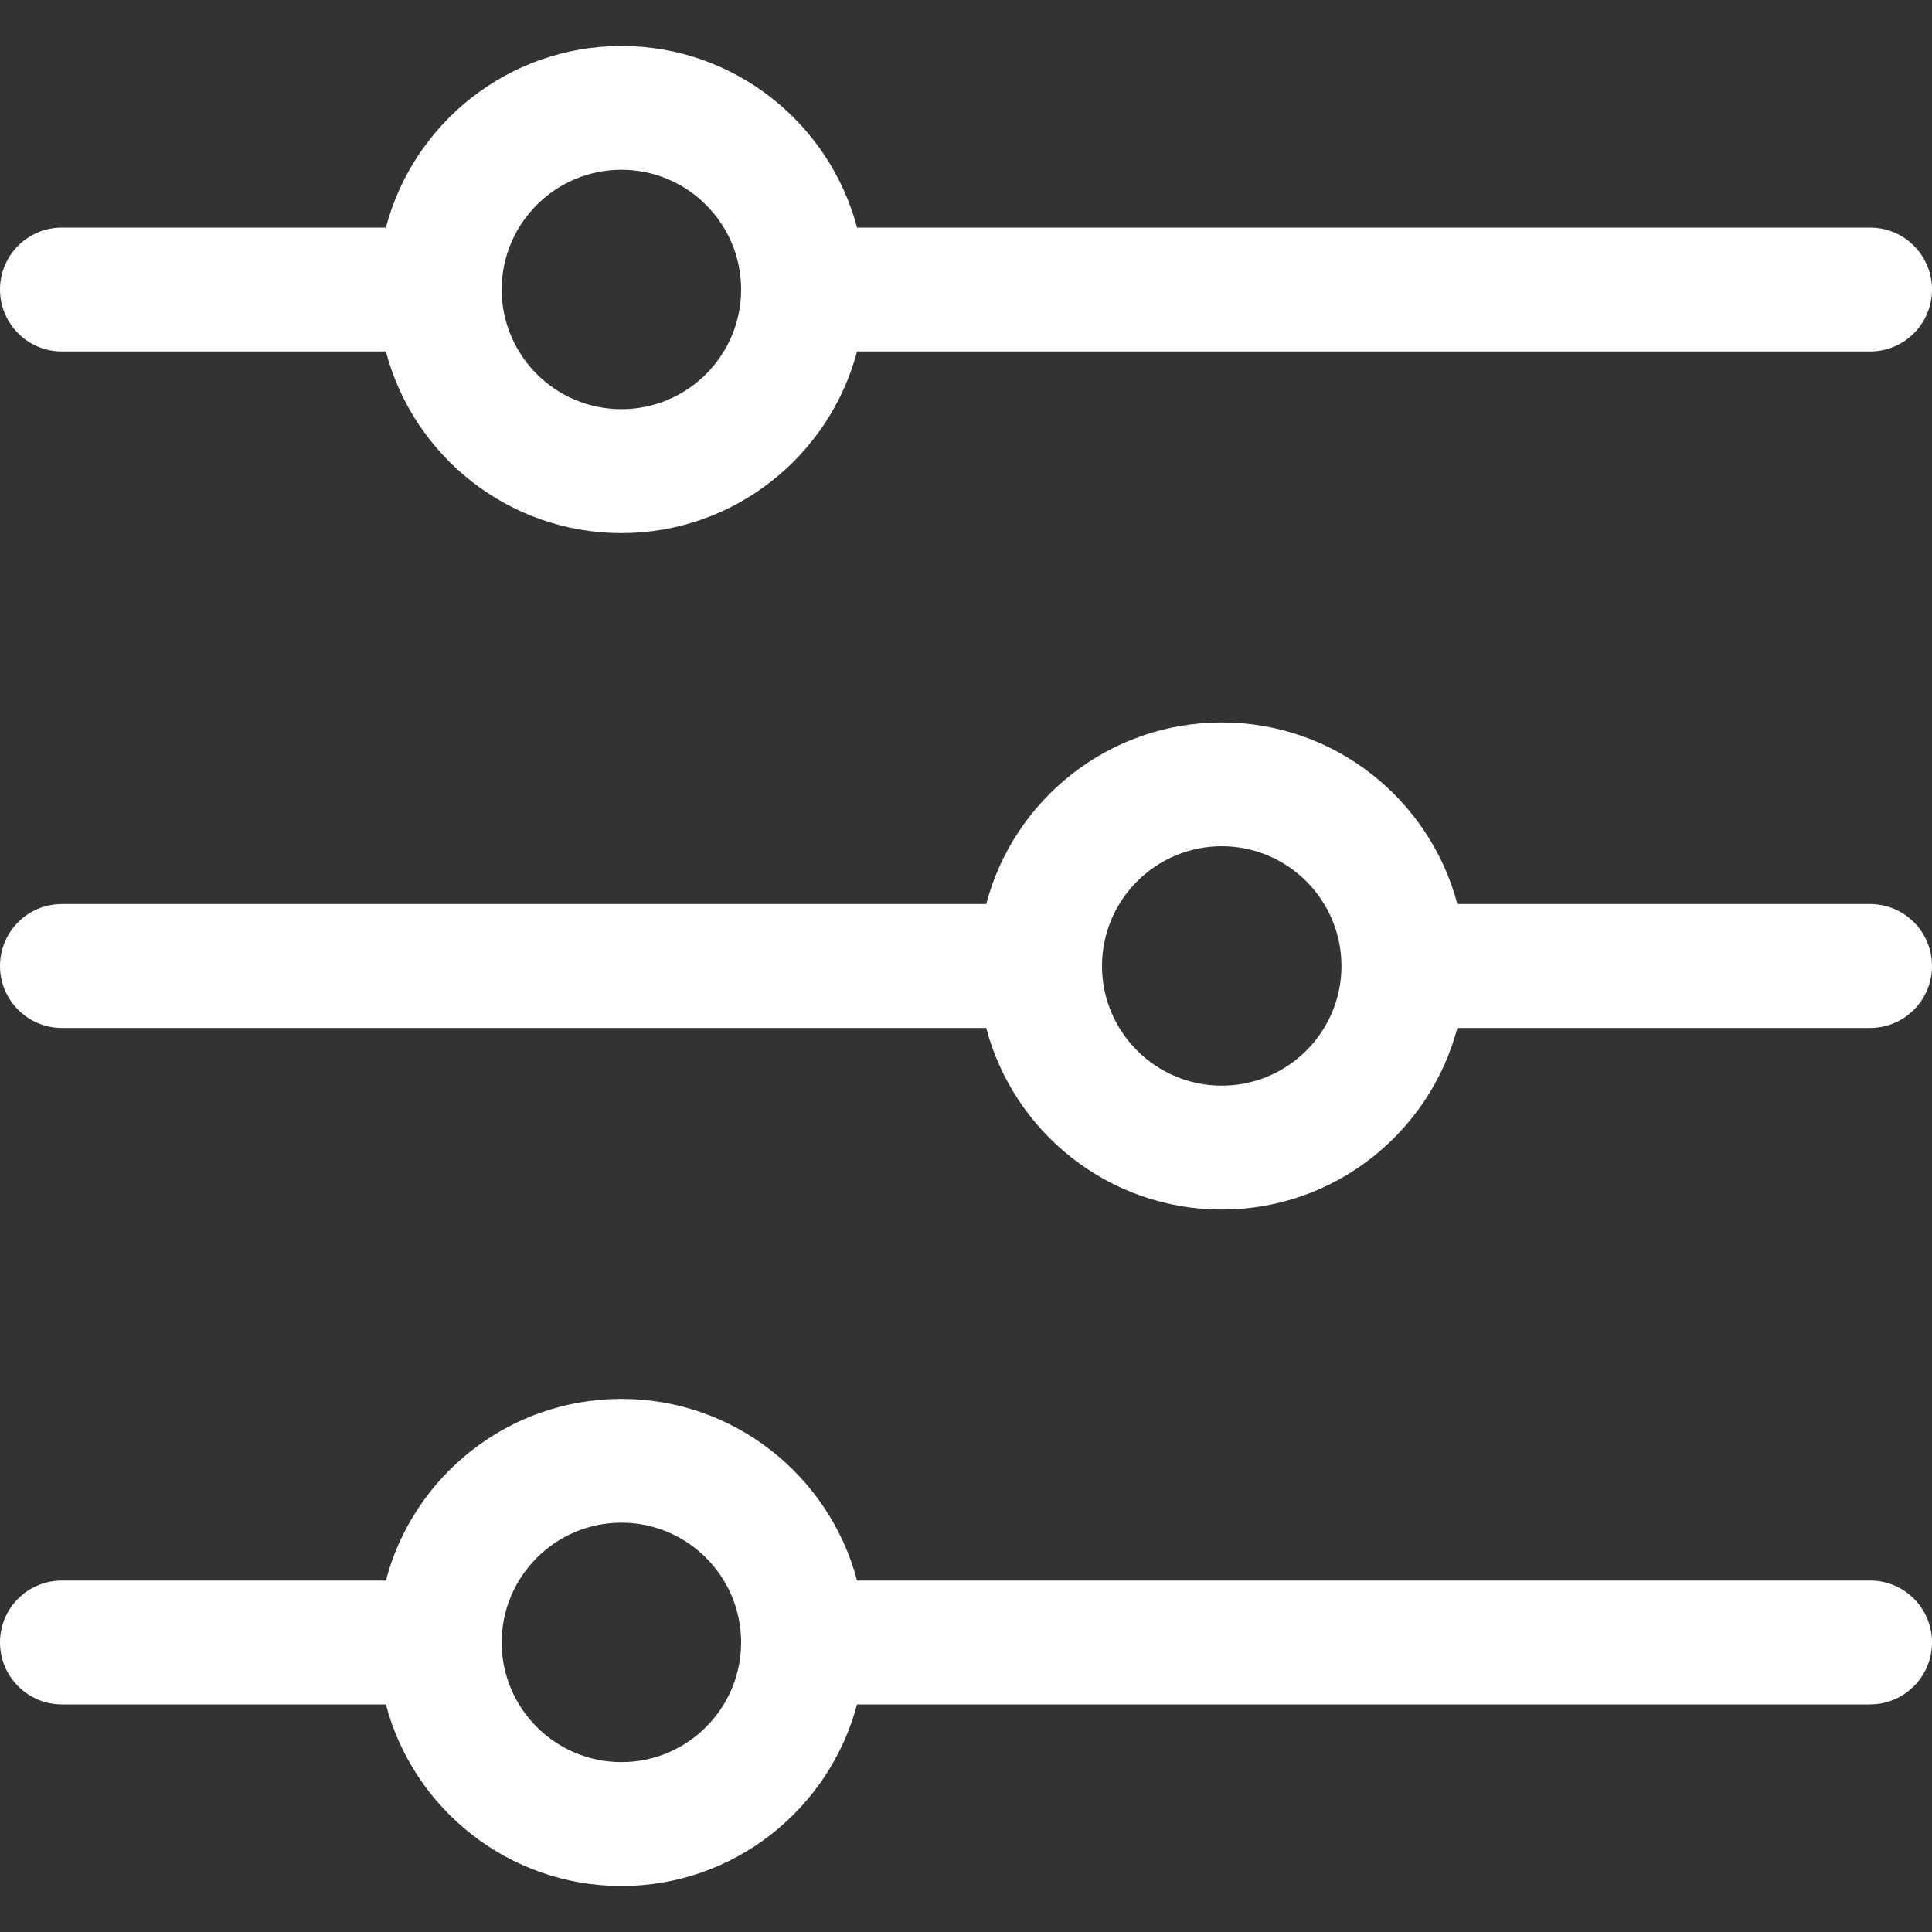 <svg width="15" height="15" viewBox="0 0 15 15" fill="none" xmlns="http://www.w3.org/2000/svg">
<rect x="0" y="0" width="15" height="15" fill="#333333" stroke="none"/>
<g clip-path="url(#clip0_812_6139)">
<path d="M0.481 2.729H2.996C3.209 3.539 3.948 4.139 4.825 4.139C5.701 4.139 6.44 3.539 6.654 2.729H14.519C14.785 2.729 15 2.513 15 2.248C15 1.982 14.785 1.767 14.519 1.767H6.654C6.44 0.957 5.701 0.357 4.825 0.357C3.948 0.357 3.209 0.957 2.996 1.767H0.481C0.215 1.767 0 1.982 0 2.248C0 2.513 0.215 2.729 0.481 2.729ZM4.825 1.318C5.337 1.318 5.754 1.735 5.754 2.248C5.754 2.76 5.337 3.177 4.825 3.177C4.312 3.177 3.895 2.76 3.895 2.248C3.895 1.735 4.312 1.318 4.825 1.318Z" fill="white"/>
<path d="M14.519 7.019H11.315C11.101 6.208 10.362 5.609 9.486 5.609C8.609 5.609 7.87 6.208 7.657 7.019H0.481C0.215 7.019 0 7.234 0 7.5C0 7.765 0.215 7.981 0.481 7.981H7.657C7.87 8.791 8.609 9.391 9.486 9.391C10.363 9.391 11.101 8.791 11.315 7.981H14.519C14.785 7.981 15 7.765 15 7.5C15 7.234 14.785 7.019 14.519 7.019ZM9.486 8.429C8.973 8.429 8.556 8.012 8.556 7.5C8.556 6.987 8.973 6.57 9.486 6.57C9.998 6.57 10.415 6.987 10.415 7.5C10.415 8.012 9.998 8.429 9.486 8.429Z" fill="white"/>
<path d="M14.519 12.271H6.654C6.44 11.46 5.701 10.861 4.825 10.861C3.948 10.861 3.209 11.46 2.996 12.271H0.481C0.215 12.271 0 12.486 0 12.752C0 13.017 0.215 13.233 0.481 13.233H2.996C3.209 14.043 3.948 14.643 4.825 14.643C5.701 14.643 6.44 14.043 6.654 13.233H14.519C14.785 13.233 15 13.017 15 12.752C15 12.486 14.785 12.271 14.519 12.271ZM4.825 13.681C4.312 13.681 3.895 13.264 3.895 12.752C3.895 12.239 4.312 11.822 4.825 11.822C5.337 11.822 5.754 12.239 5.754 12.752C5.754 13.264 5.337 13.681 4.825 13.681Z" fill="white"/>
</g>
<defs>
<clipPath id="clip0_812_6139">
<rect width="15" height="15" fill="white"/>
</clipPath>
</defs>
</svg>
